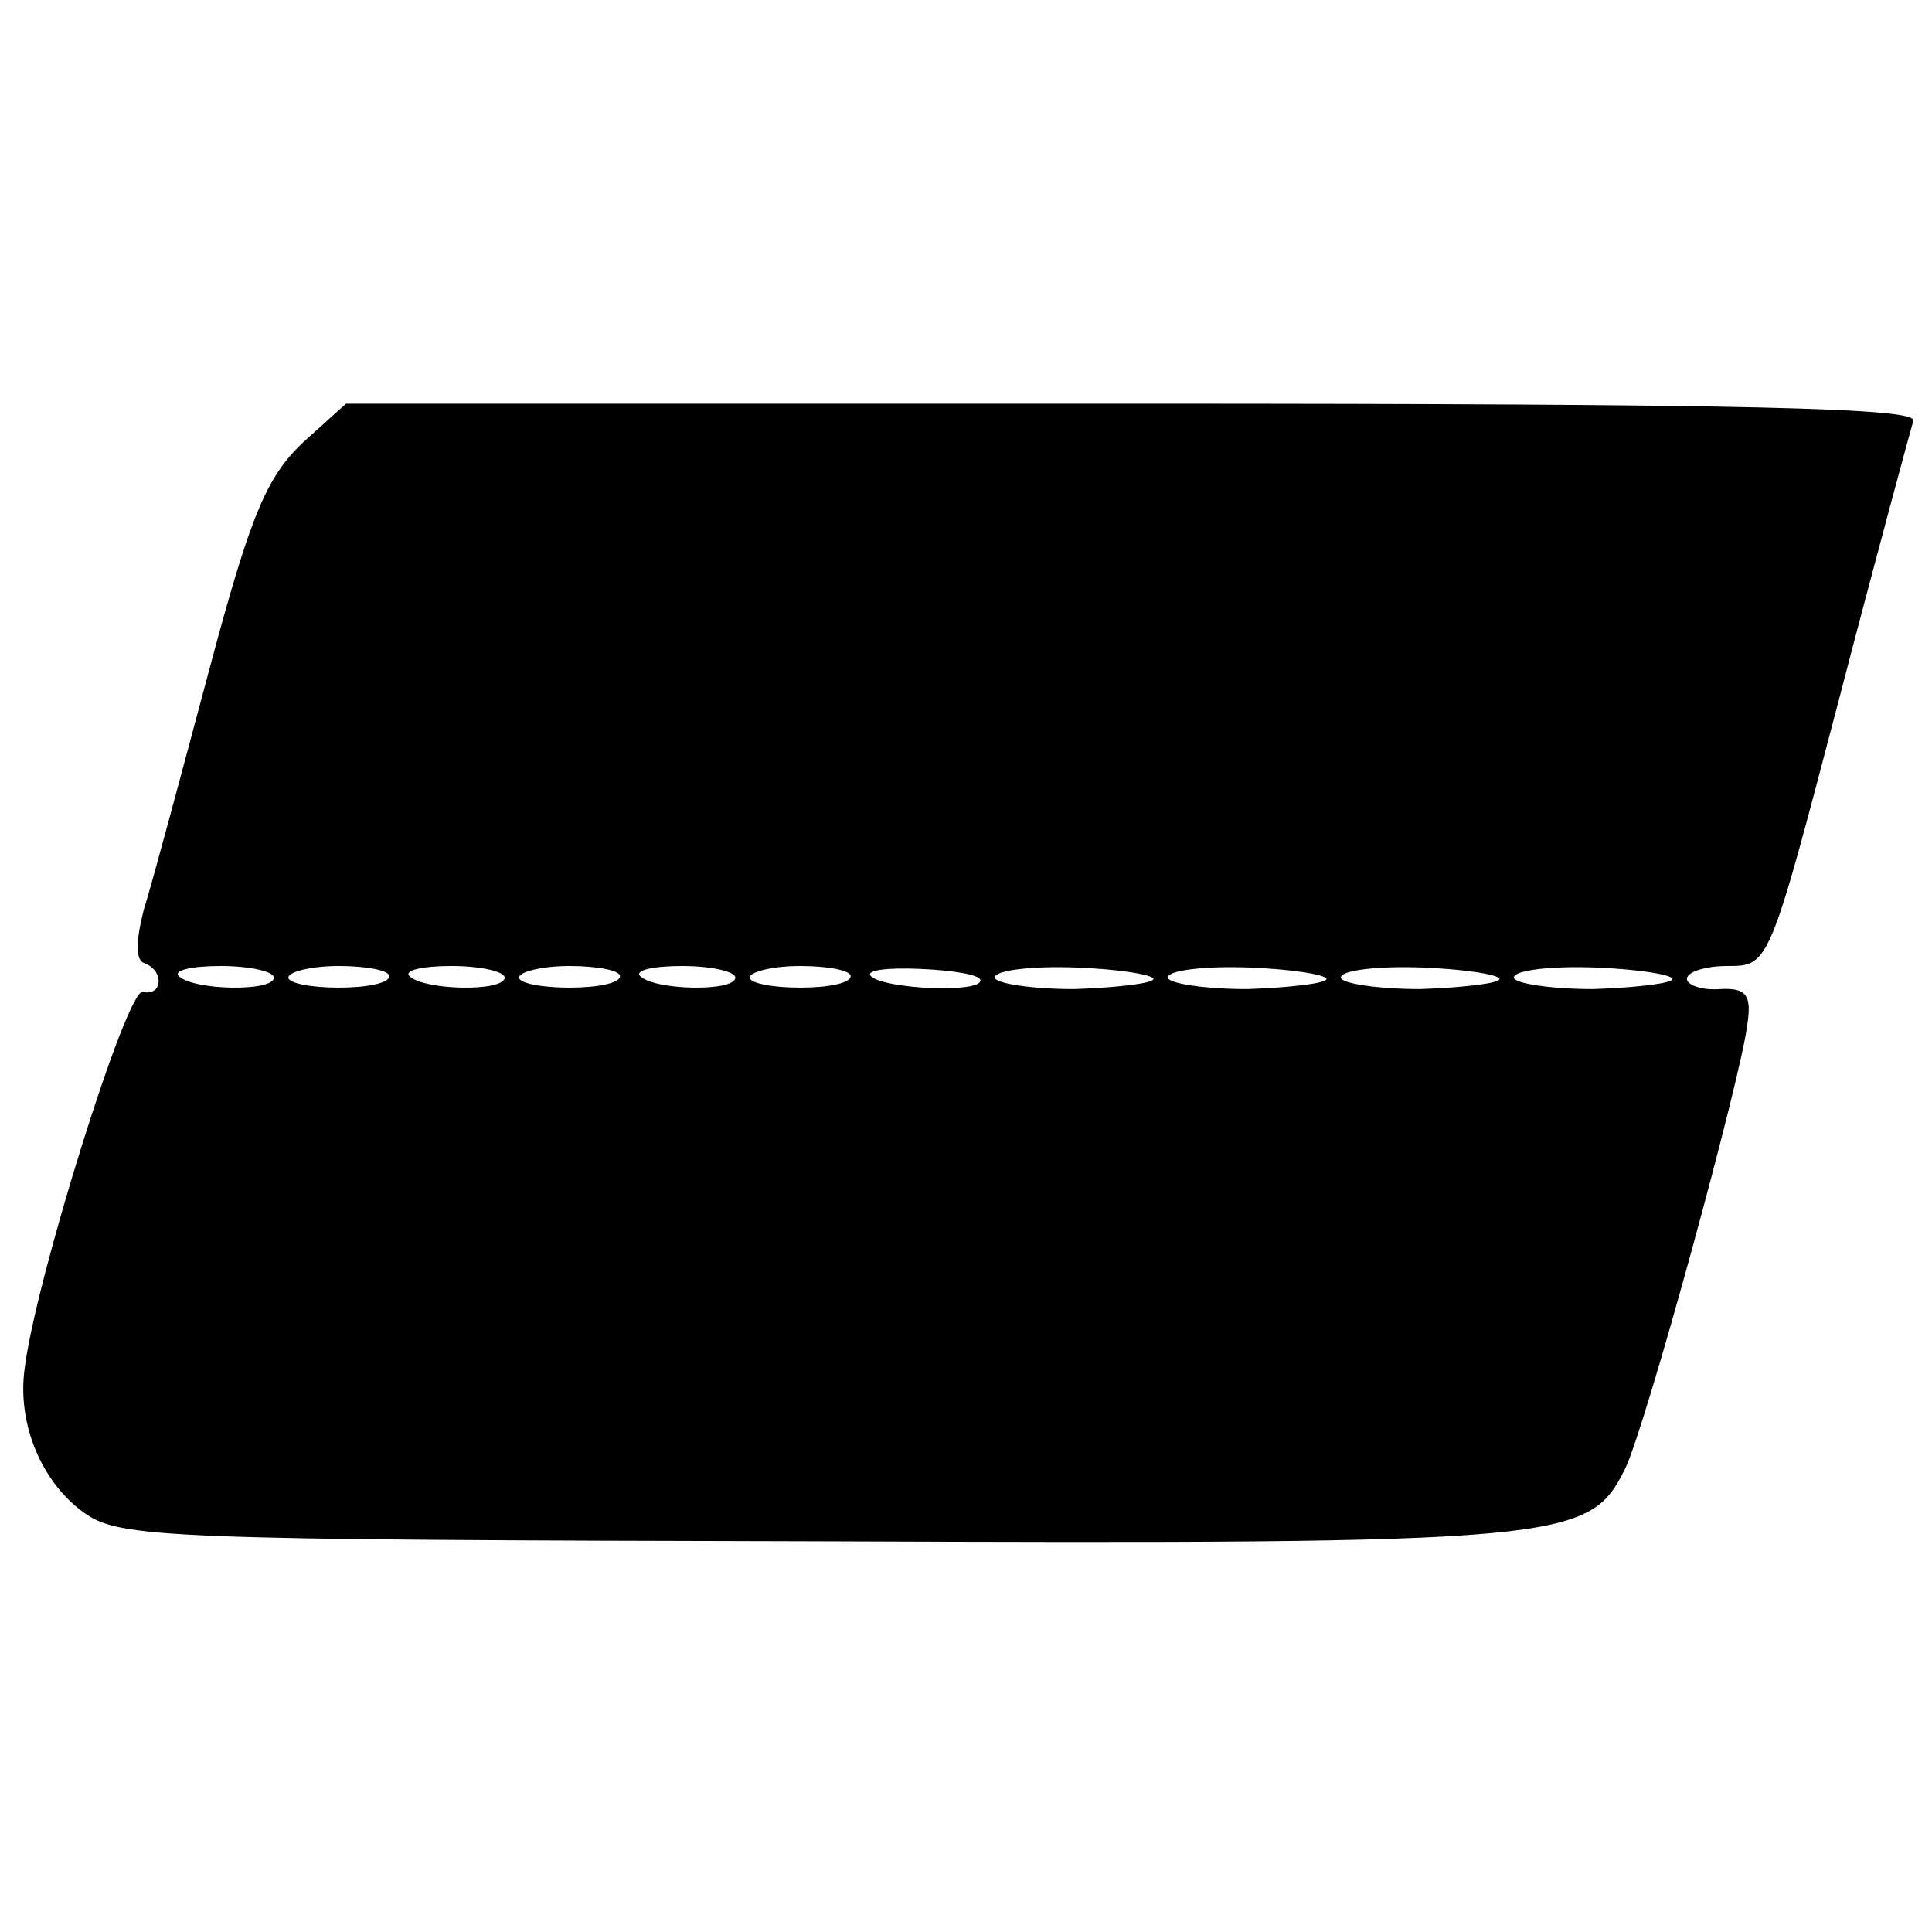 <?xml version="1.0" standalone="no"?>
<!DOCTYPE svg PUBLIC "-//W3C//DTD SVG 20010904//EN"
 "http://www.w3.org/TR/2001/REC-SVG-20010904/DTD/svg10.dtd">
<svg version="1.0" xmlns="http://www.w3.org/2000/svg"
 width="134pt" height="134pt" viewBox="0 0 134 134"
 preserveAspectRatio="xMidYMid meet">
<g transform="translate(0,134) scale(0.1,-0.1)"
fill="#000000" stroke="none">
<path d="M210 1033 c-25 -24 -36 -49 -65 -158 -19 -71 -39 -146 -45 -165 -6
-23 -6 -36 0 -38 14 -5 13 -23 -1 -20 -11 3 -75 -202 -82 -262 -5 -38 12 -78
41 -99 25 -18 55 -19 509 -20 520 -2 535 0 560 50 14 28 81 273 85 309 3 20
-1 25 -19 24 -13 -1 -23 3 -23 7 0 5 13 9 28 9 29 0 29 0 77 183 26 100 50
188 52 195 4 9 -108 12 -541 12 l-546 0 -30 -27z m-20 -371 c0 -10 -56 -9 -66
1 -4 4 9 7 29 7 21 0 37 -4 37 -8z m80 1 c0 -5 -16 -8 -35 -8 -19 0 -35 3 -35
7 0 4 16 8 35 8 19 0 35 -3 35 -7z m80 -1 c0 -10 -56 -9 -66 1 -4 4 9 7 29 7
21 0 37 -4 37 -8z m80 1 c0 -5 -16 -8 -35 -8 -19 0 -35 3 -35 7 0 4 16 8 35 8
19 0 35 -3 35 -7z m80 -1 c0 -10 -56 -9 -66 1 -4 4 9 7 29 7 21 0 37 -4 37 -8z
m80 1 c0 -5 -16 -8 -35 -8 -19 0 -35 3 -35 7 0 4 16 8 35 8 19 0 35 -3 35 -7z
m90 -3 c0 -9 -67 -6 -76 3 -4 4 11 6 34 5 23 -1 42 -4 42 -8z m120 1 c0 -3
-25 -6 -55 -7 -30 0 -55 4 -55 8 0 5 25 8 55 7 30 -1 55 -5 55 -8z m120 0 c0
-3 -25 -6 -55 -7 -30 0 -55 4 -55 8 0 5 25 8 55 7 30 -1 55 -5 55 -8z m120 0
c0 -3 -25 -6 -55 -7 -30 0 -55 4 -55 8 0 5 25 8 55 7 30 -1 55 -5 55 -8z m120
0 c0 -3 -25 -6 -55 -7 -30 0 -55 4 -55 8 0 5 25 8 55 7 30 -1 55 -5 55 -8z"/>
</g>
</svg>
